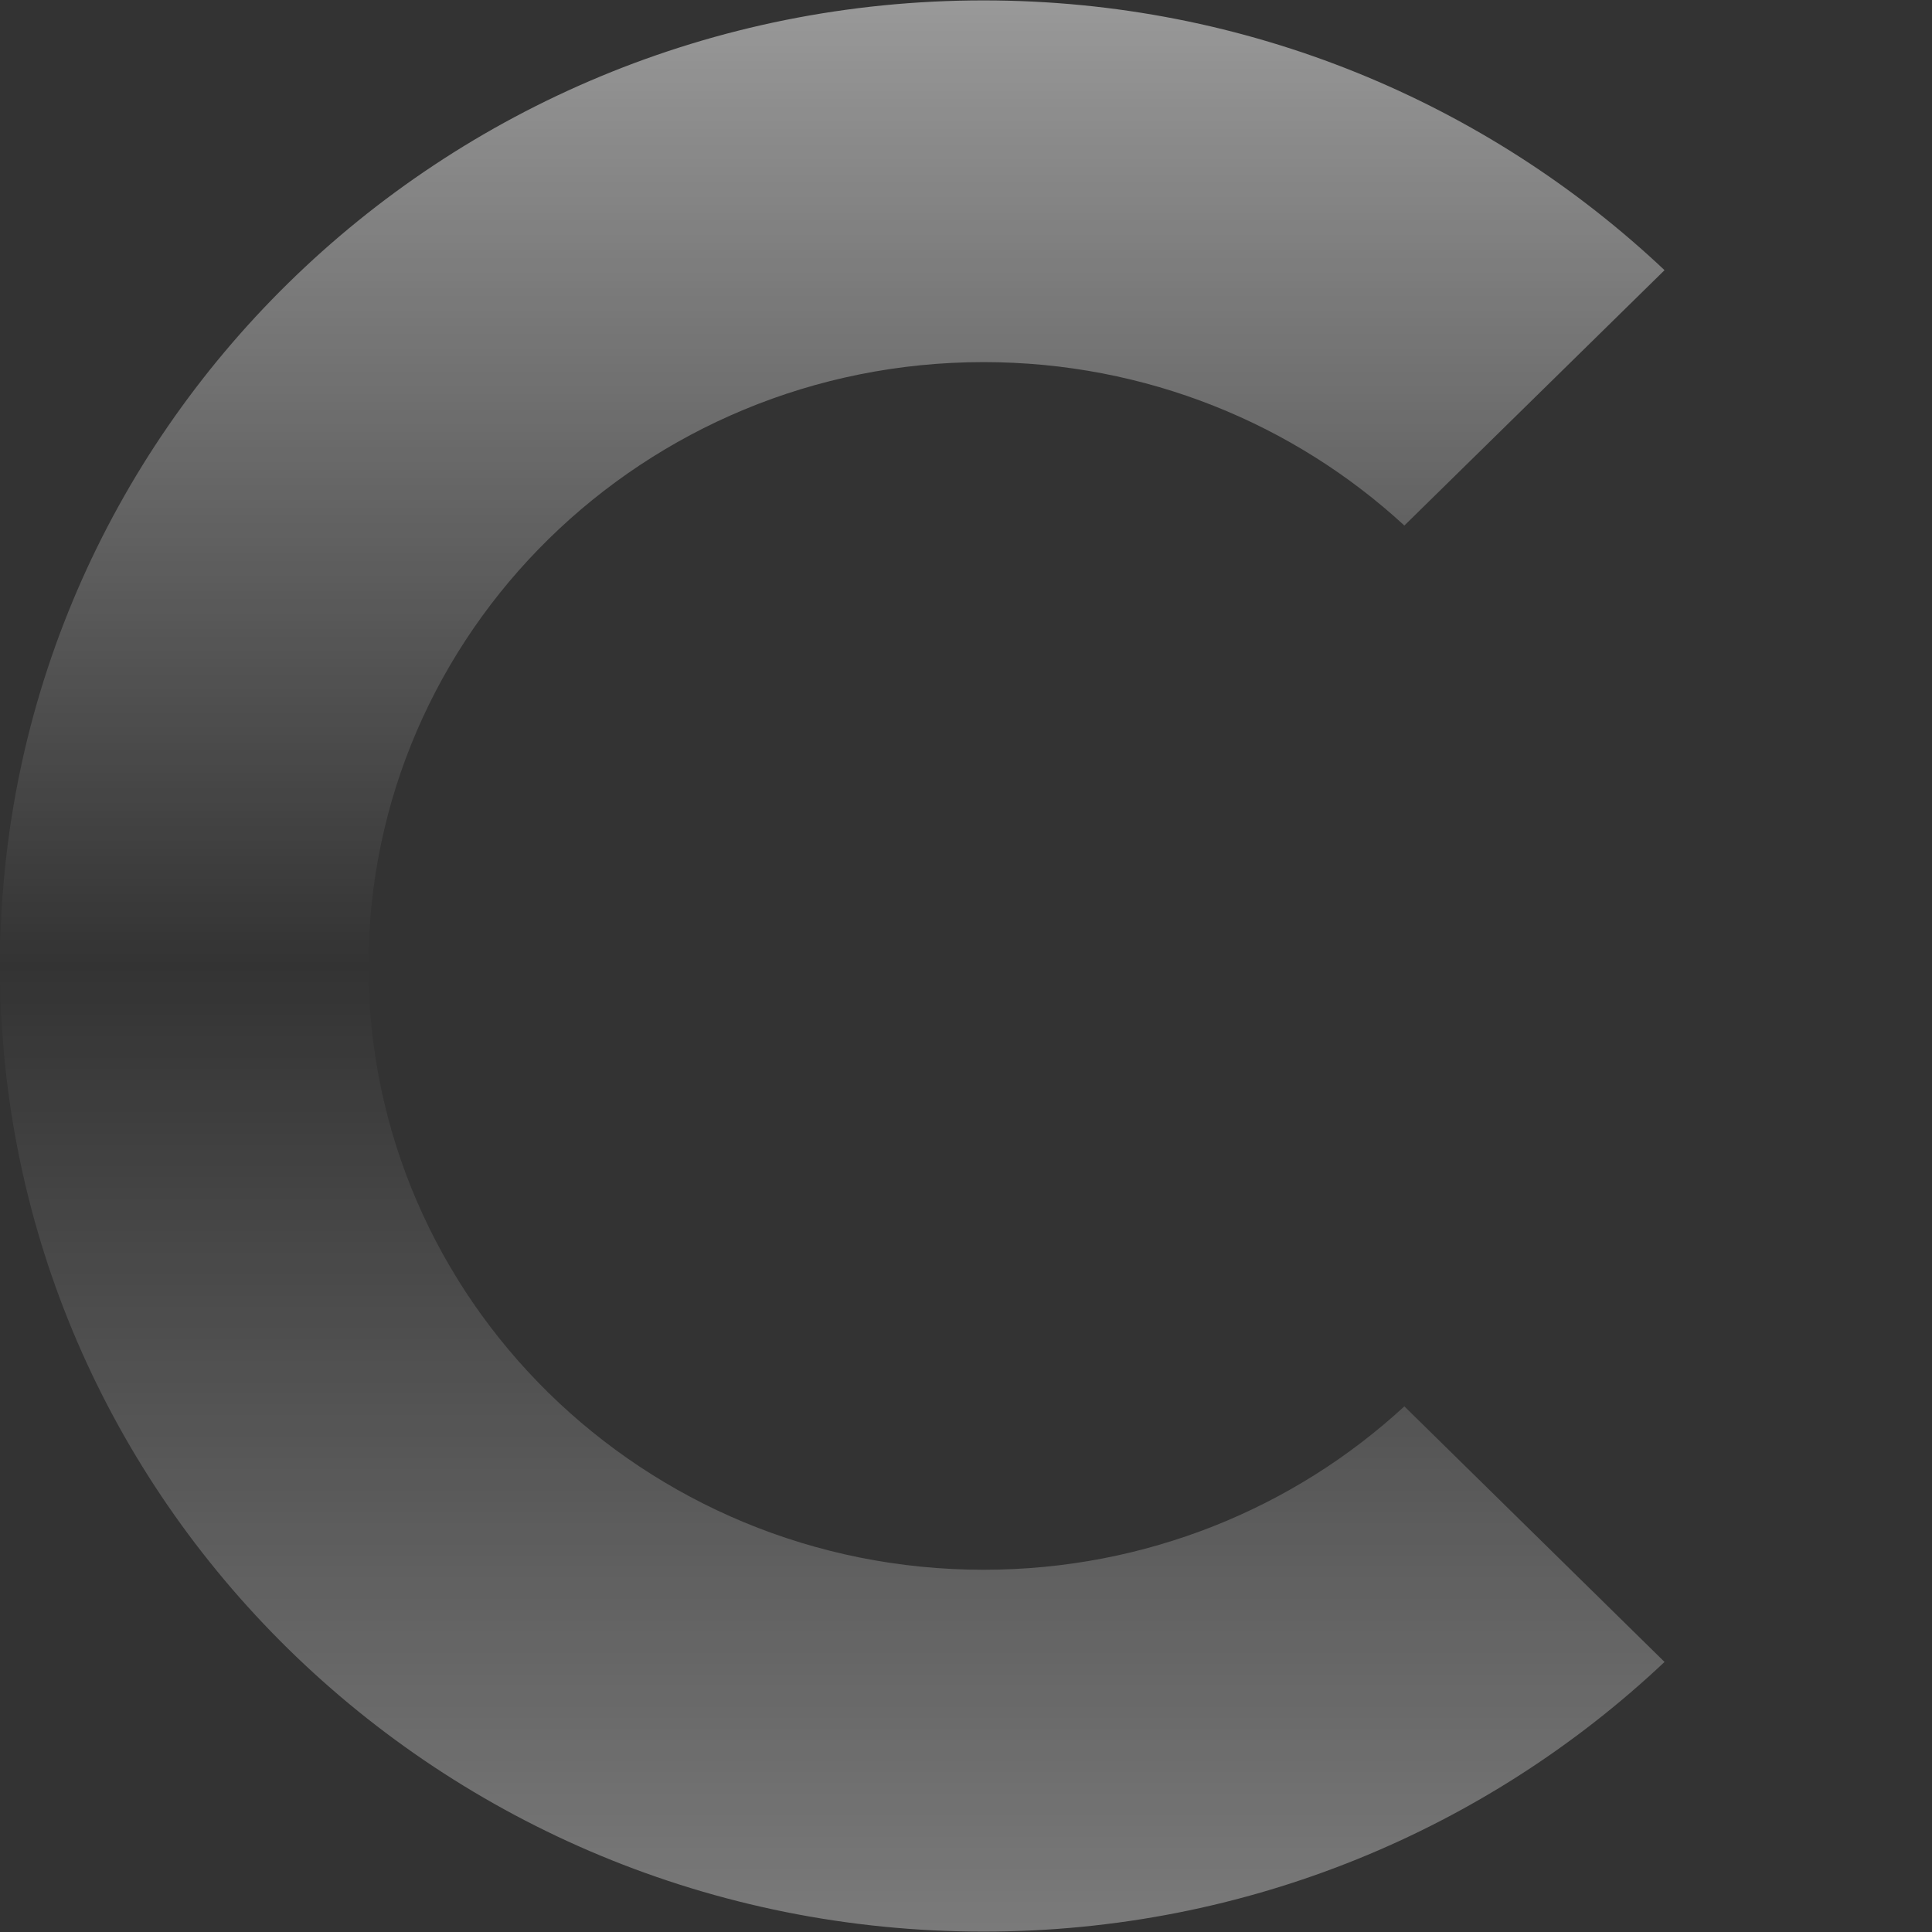 <svg xmlns="http://www.w3.org/2000/svg" xmlns:xlink="http://www.w3.org/1999/xlink" id="Vrstva_1" x="0px" y="0px" width="965px" height="965px" viewBox="0 0 965 965" xml:space="preserve"><rect x="0" y="0" width="965" height="965" fill="#333333" stroke="none"/><linearGradient id="SVGID_1_" gradientUnits="userSpaceOnUse" x1="415.705" y1="964.801" x2="415.705" y2="0.2">	<stop offset="0" style="stop-color:#FFFFFF;stop-opacity:0.35"></stop>	<stop offset="0.5" style="stop-color:#FFFFFF;stop-opacity:0"></stop>	<stop offset="1" style="stop-color:#FFFFFF;stop-opacity:0.5"></stop></linearGradient><path fill="url(#SVGID_1_)" d="M491.271,784.068c-169.759,0-307.246-135.111-307.246-301.538 c0-166.488,137.487-301.661,307.246-301.661c81.394,0,155.311,31.073,210.183,81.622l129.956-127.543 C743.156,51.647,623.435,0.2,491.271,0.2C219.915,0.2,0,216.271,0,482.531c0,266.26,219.915,482.27,491.271,482.27 c132.164,0,251.886-51.447,340.139-134.689L701.453,702.447C646.581,753.057,572.664,784.068,491.271,784.068"></path></svg>